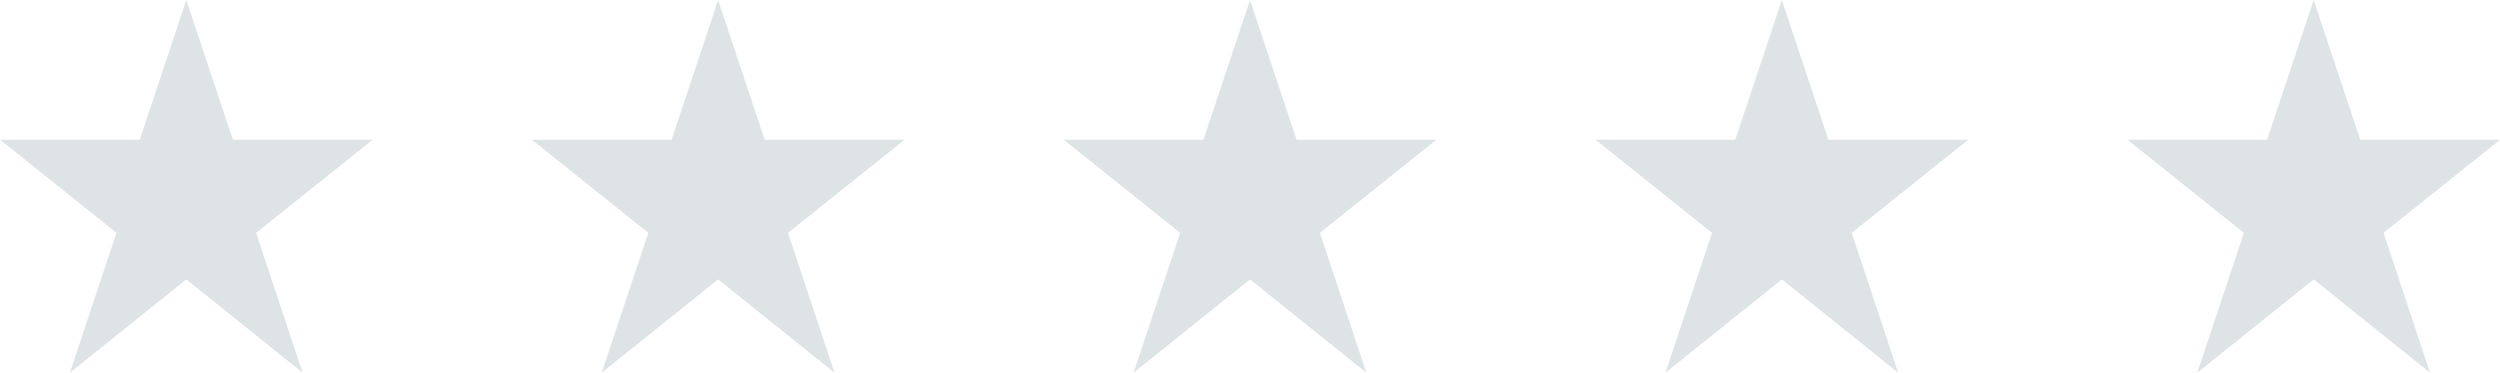 <svg viewBox="0 0 78.477 11.695" height="11.695" width="78.477" xmlns="http://www.w3.org/2000/svg">
  <g transform="translate(11536 16370)" data-name="Group 67555" id="Group_67555">
    <path fill="#dee4e5" transform="translate(-11469.219 -16370)" d="M5.848,0,4.386,4.386H0L3.655,7.31,2.193,11.7,5.848,8.771,9.5,11.7,8.041,7.31,11.7,4.386H7.31Z" data-name="Icon open-star" id="Icon_open-star"></path>
    <path fill="#dee4e5" transform="translate(-11485.914 -16370)" d="M5.848,0,4.386,4.386H0L3.655,7.31,2.193,11.7,5.848,8.771,9.5,11.7,8.041,7.31,11.7,4.386H7.31Z" data-name="Icon open-star" id="Icon_open-star-2"></path>
    <path fill="#dee4e5" transform="translate(-11502.609 -16370)" d="M5.848,0,4.386,4.386H0L3.655,7.31,2.193,11.7,5.848,8.771,9.5,11.7,8.041,7.31,11.7,4.386H7.31Z" data-name="Icon open-star" id="Icon_open-star-3"></path>
    <path fill="#dee4e5" transform="translate(-11519.305 -16370)" d="M5.848,0,4.386,4.386H0L3.655,7.31,2.193,11.7,5.848,8.771,9.5,11.7,8.041,7.31,11.7,4.386H7.31Z" data-name="Icon open-star" id="Icon_open-star-4"></path>
    <path fill="#dee4e5" transform="translate(-11536 -16370)" d="M5.848,0,4.386,4.386H0L3.655,7.31,2.193,11.7,5.848,8.771,9.5,11.7,8.041,7.31,11.7,4.386H7.31Z" data-name="Icon open-star" id="Icon_open-star-5"></path>
  </g>
</svg>
